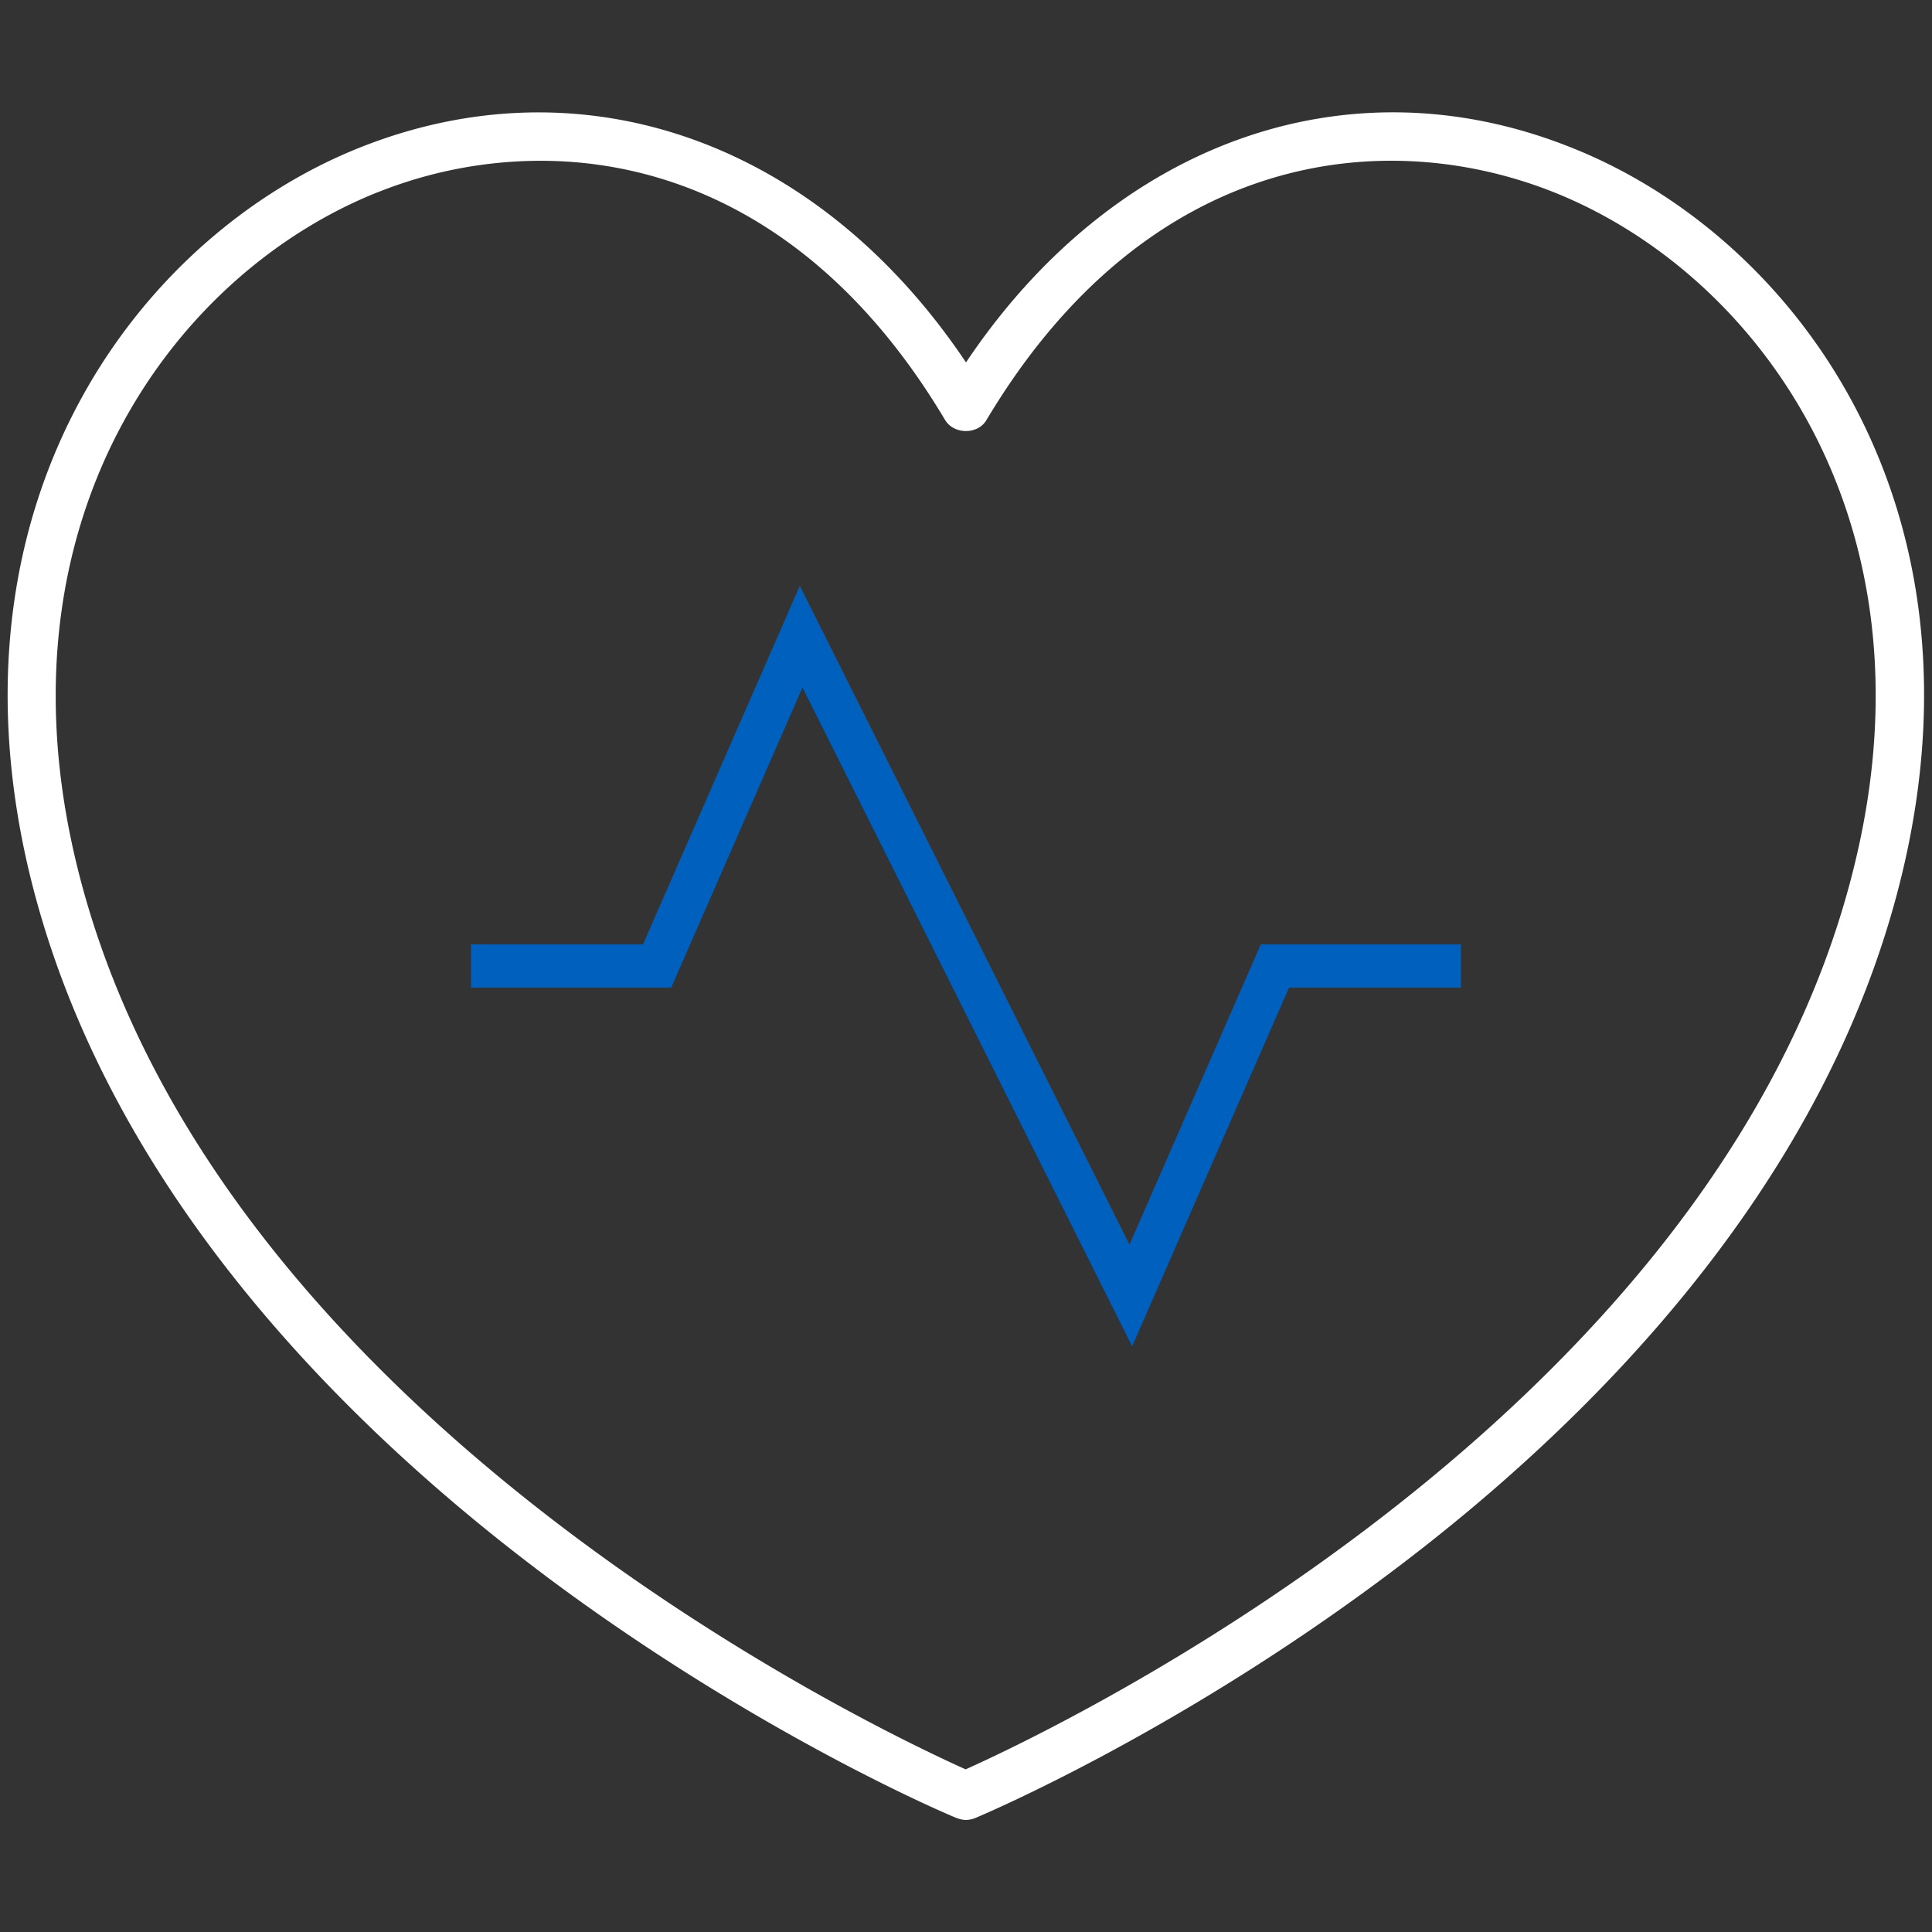 <svg width="32" height="32" fill="none" xmlns="http://www.w3.org/2000/svg"><rect width="100%" height="100%" fill="#333333" stroke="none"/><path d="M9.024 26.093c3.507 2.624 6.688 3.968 6.823 4.02.05.018.102.031.153.031a.442.442 0 00.154-.032c.134-.057 3.308-1.395 6.816-4.019 3.257-2.432 7.385-6.464 8.588-11.853 1.35-6.06-1.92-10.361-5.53-11.795C22.318.96 18.439 2.362 16 6.003 13.562 2.362 9.683.967 5.971 2.44 2.361 3.872-.909 8.173.435 14.234c1.204 5.388 5.338 9.42 8.59 11.859zM6.266 3.181a7.283 7.283 0 012.688-.518c2.297 0 4.819 1.132 6.7 4.294.148.243.544.243.685 0 2.67-4.474 6.599-4.883 9.39-3.776 3.302 1.312 6.297 5.28 5.049 10.88-2.067 9.28-13.325 14.592-14.784 15.245C14.54 28.653 3.277 23.347 1.21 14.06-.032 8.46 2.957 4.493 6.266 3.18z" fill="#fff"/><path d="M18.752 22.298l-5.46-10.912-2.175 4.972H7.802v-.716h2.848l2.598-5.94 5.46 10.912 2.175-4.972h3.315v.716H21.35l-2.598 5.94z" fill="#0060BE"/></svg>